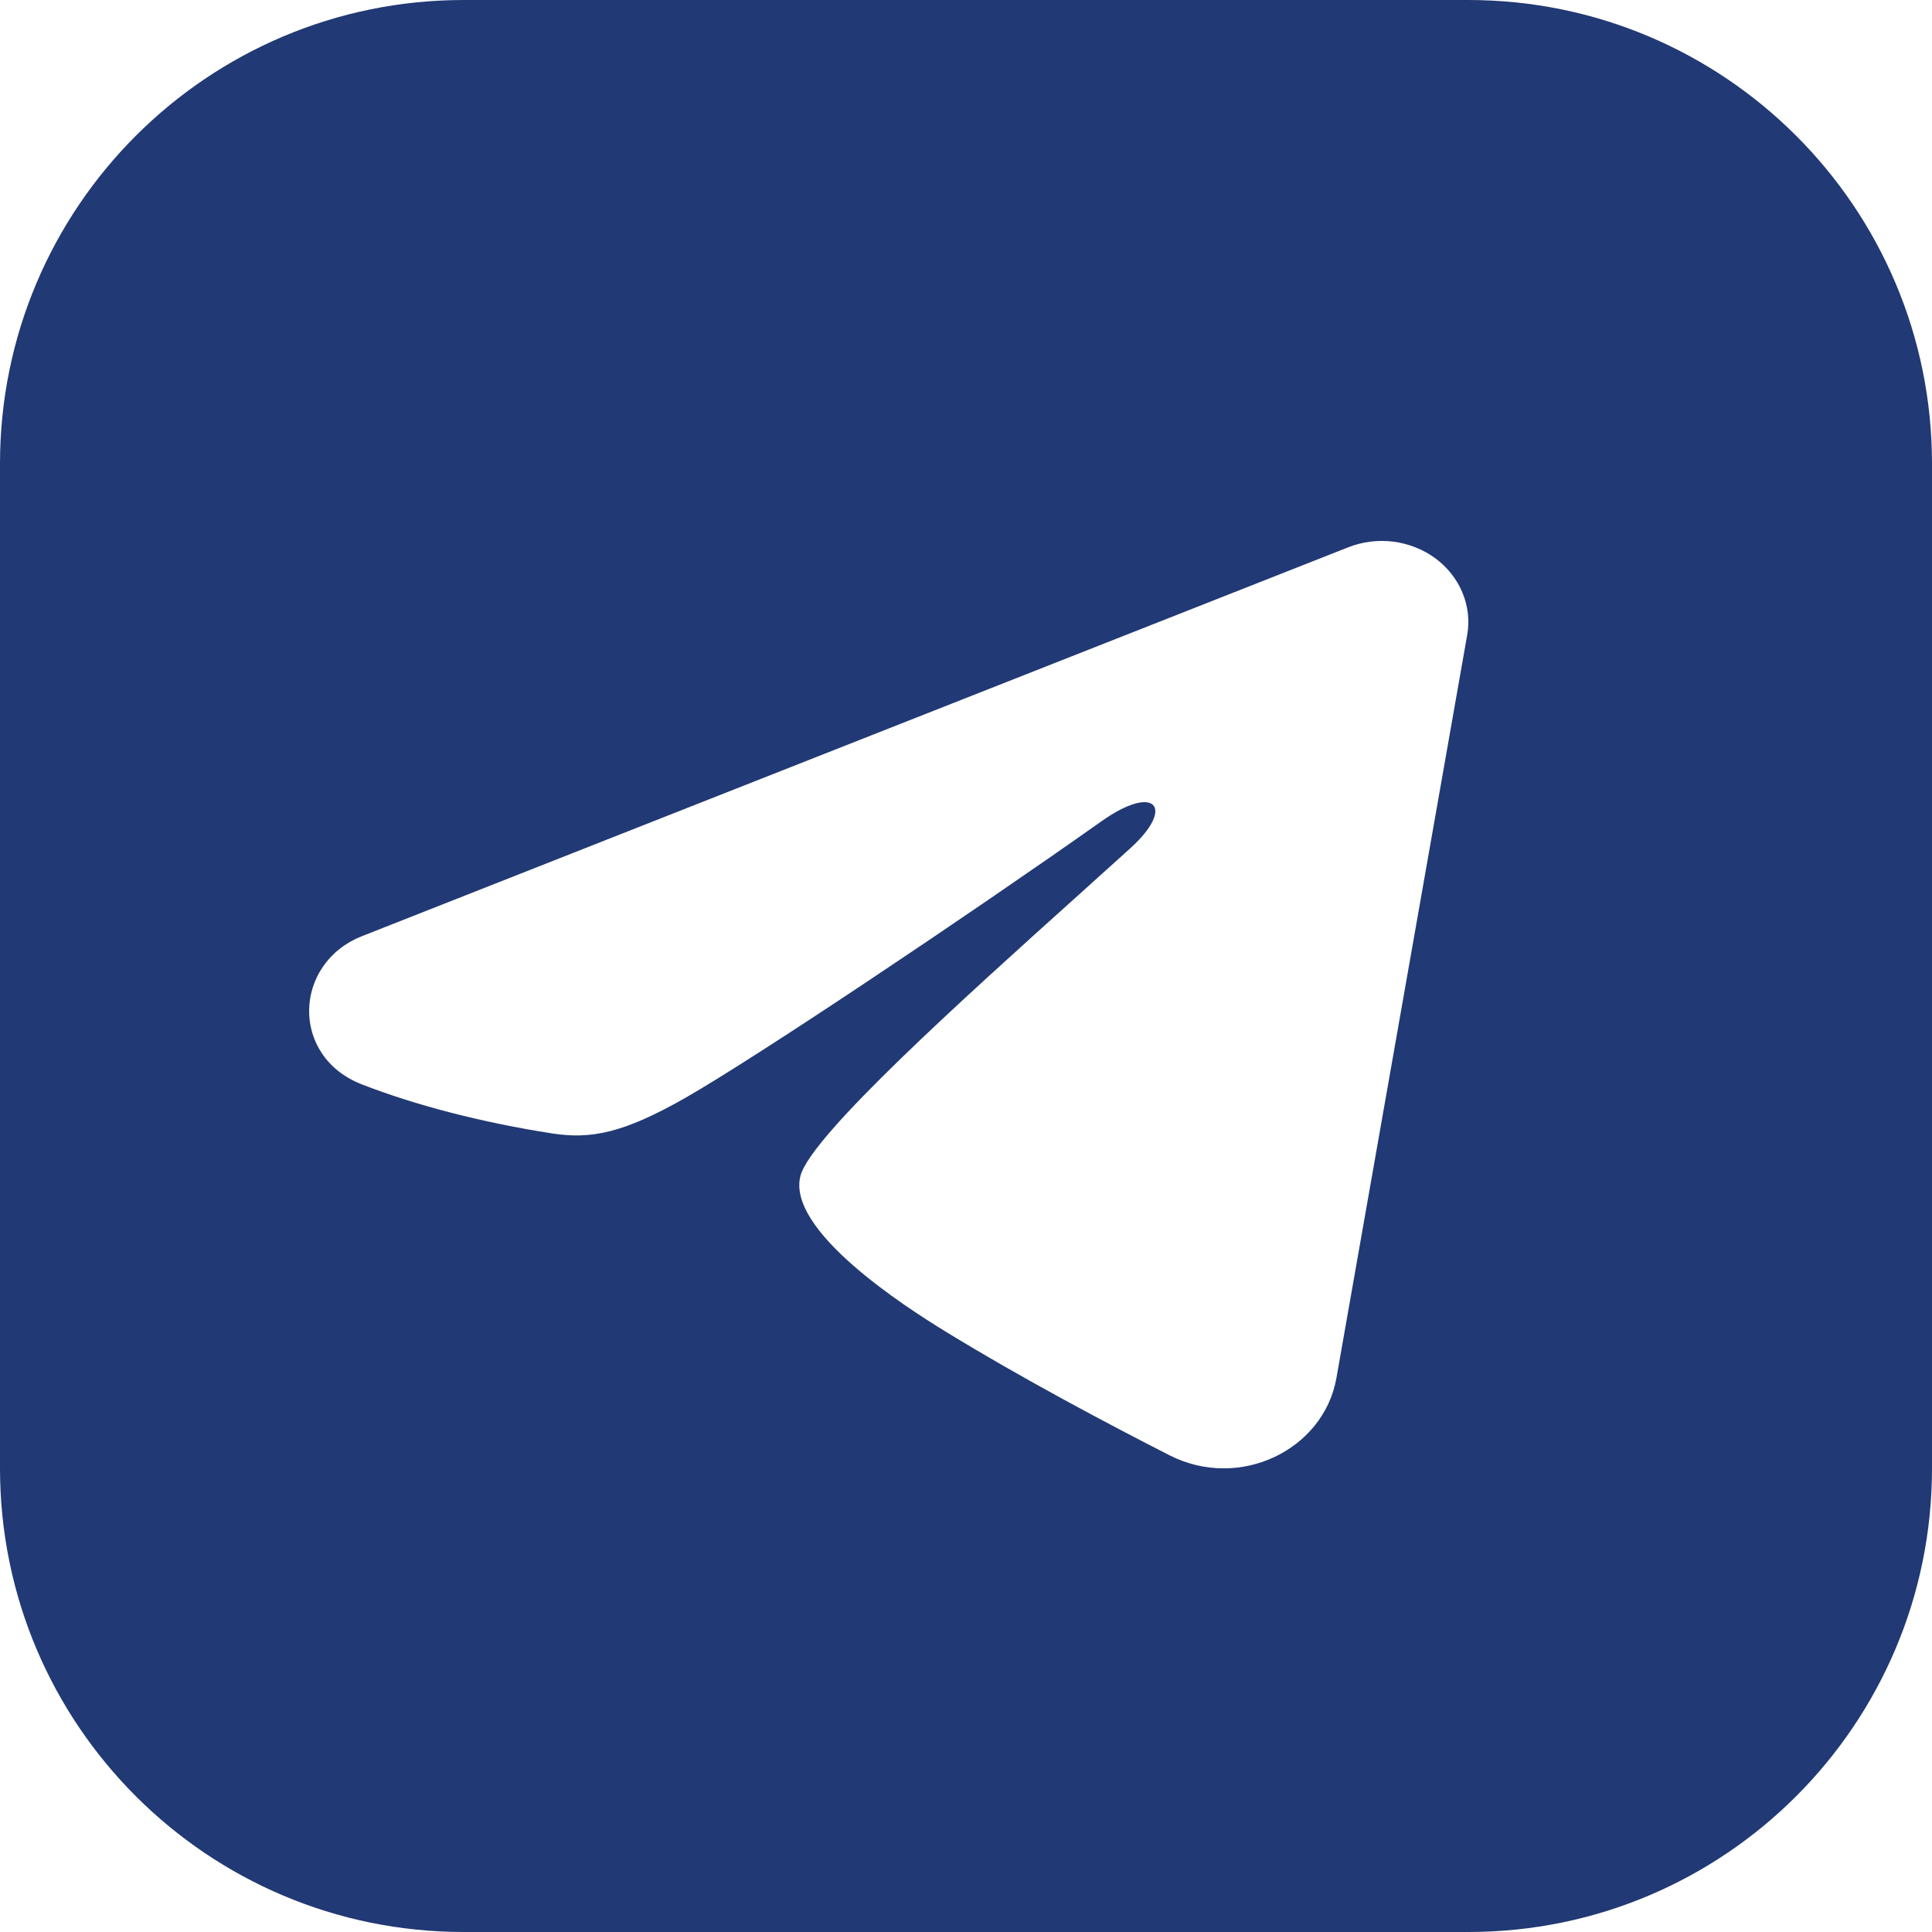 <?xml version="1.0" encoding="UTF-8"?> <svg xmlns="http://www.w3.org/2000/svg" width="25" height="25" viewBox="0 0 25 25" fill="none"> <path fill-rule="evenodd" clip-rule="evenodd" d="M6 0C2.686 0 0 2.686 0 6V19C0 22.314 2.686 25 6 25H19C22.314 25 25 22.314 25 19V6C25 2.686 22.314 0 19 0H6ZM18.031 7.009C17.832 6.984 17.631 7.009 17.446 7.082L4.684 12.114C3.795 12.465 3.749 13.67 4.685 14.033C5.378 14.302 6.226 14.523 7.141 14.666C7.643 14.744 8.062 14.666 8.867 14.207C9.779 13.687 12.537 11.84 14.255 10.626C14.947 10.136 15.214 10.443 14.628 10.975C14.425 11.159 14.201 11.361 13.966 11.572C12.47 12.917 10.501 14.688 10.359 15.212C10.168 15.92 11.723 16.916 12.23 17.227C13.245 17.849 14.374 18.444 15.133 18.831C16.042 19.293 17.128 18.761 17.293 17.833L18.985 8.219C19.018 8.034 18.997 7.844 18.924 7.669C18.852 7.495 18.731 7.341 18.574 7.225C18.417 7.109 18.229 7.035 18.031 7.009Z" fill="#213974"></path> </svg> 